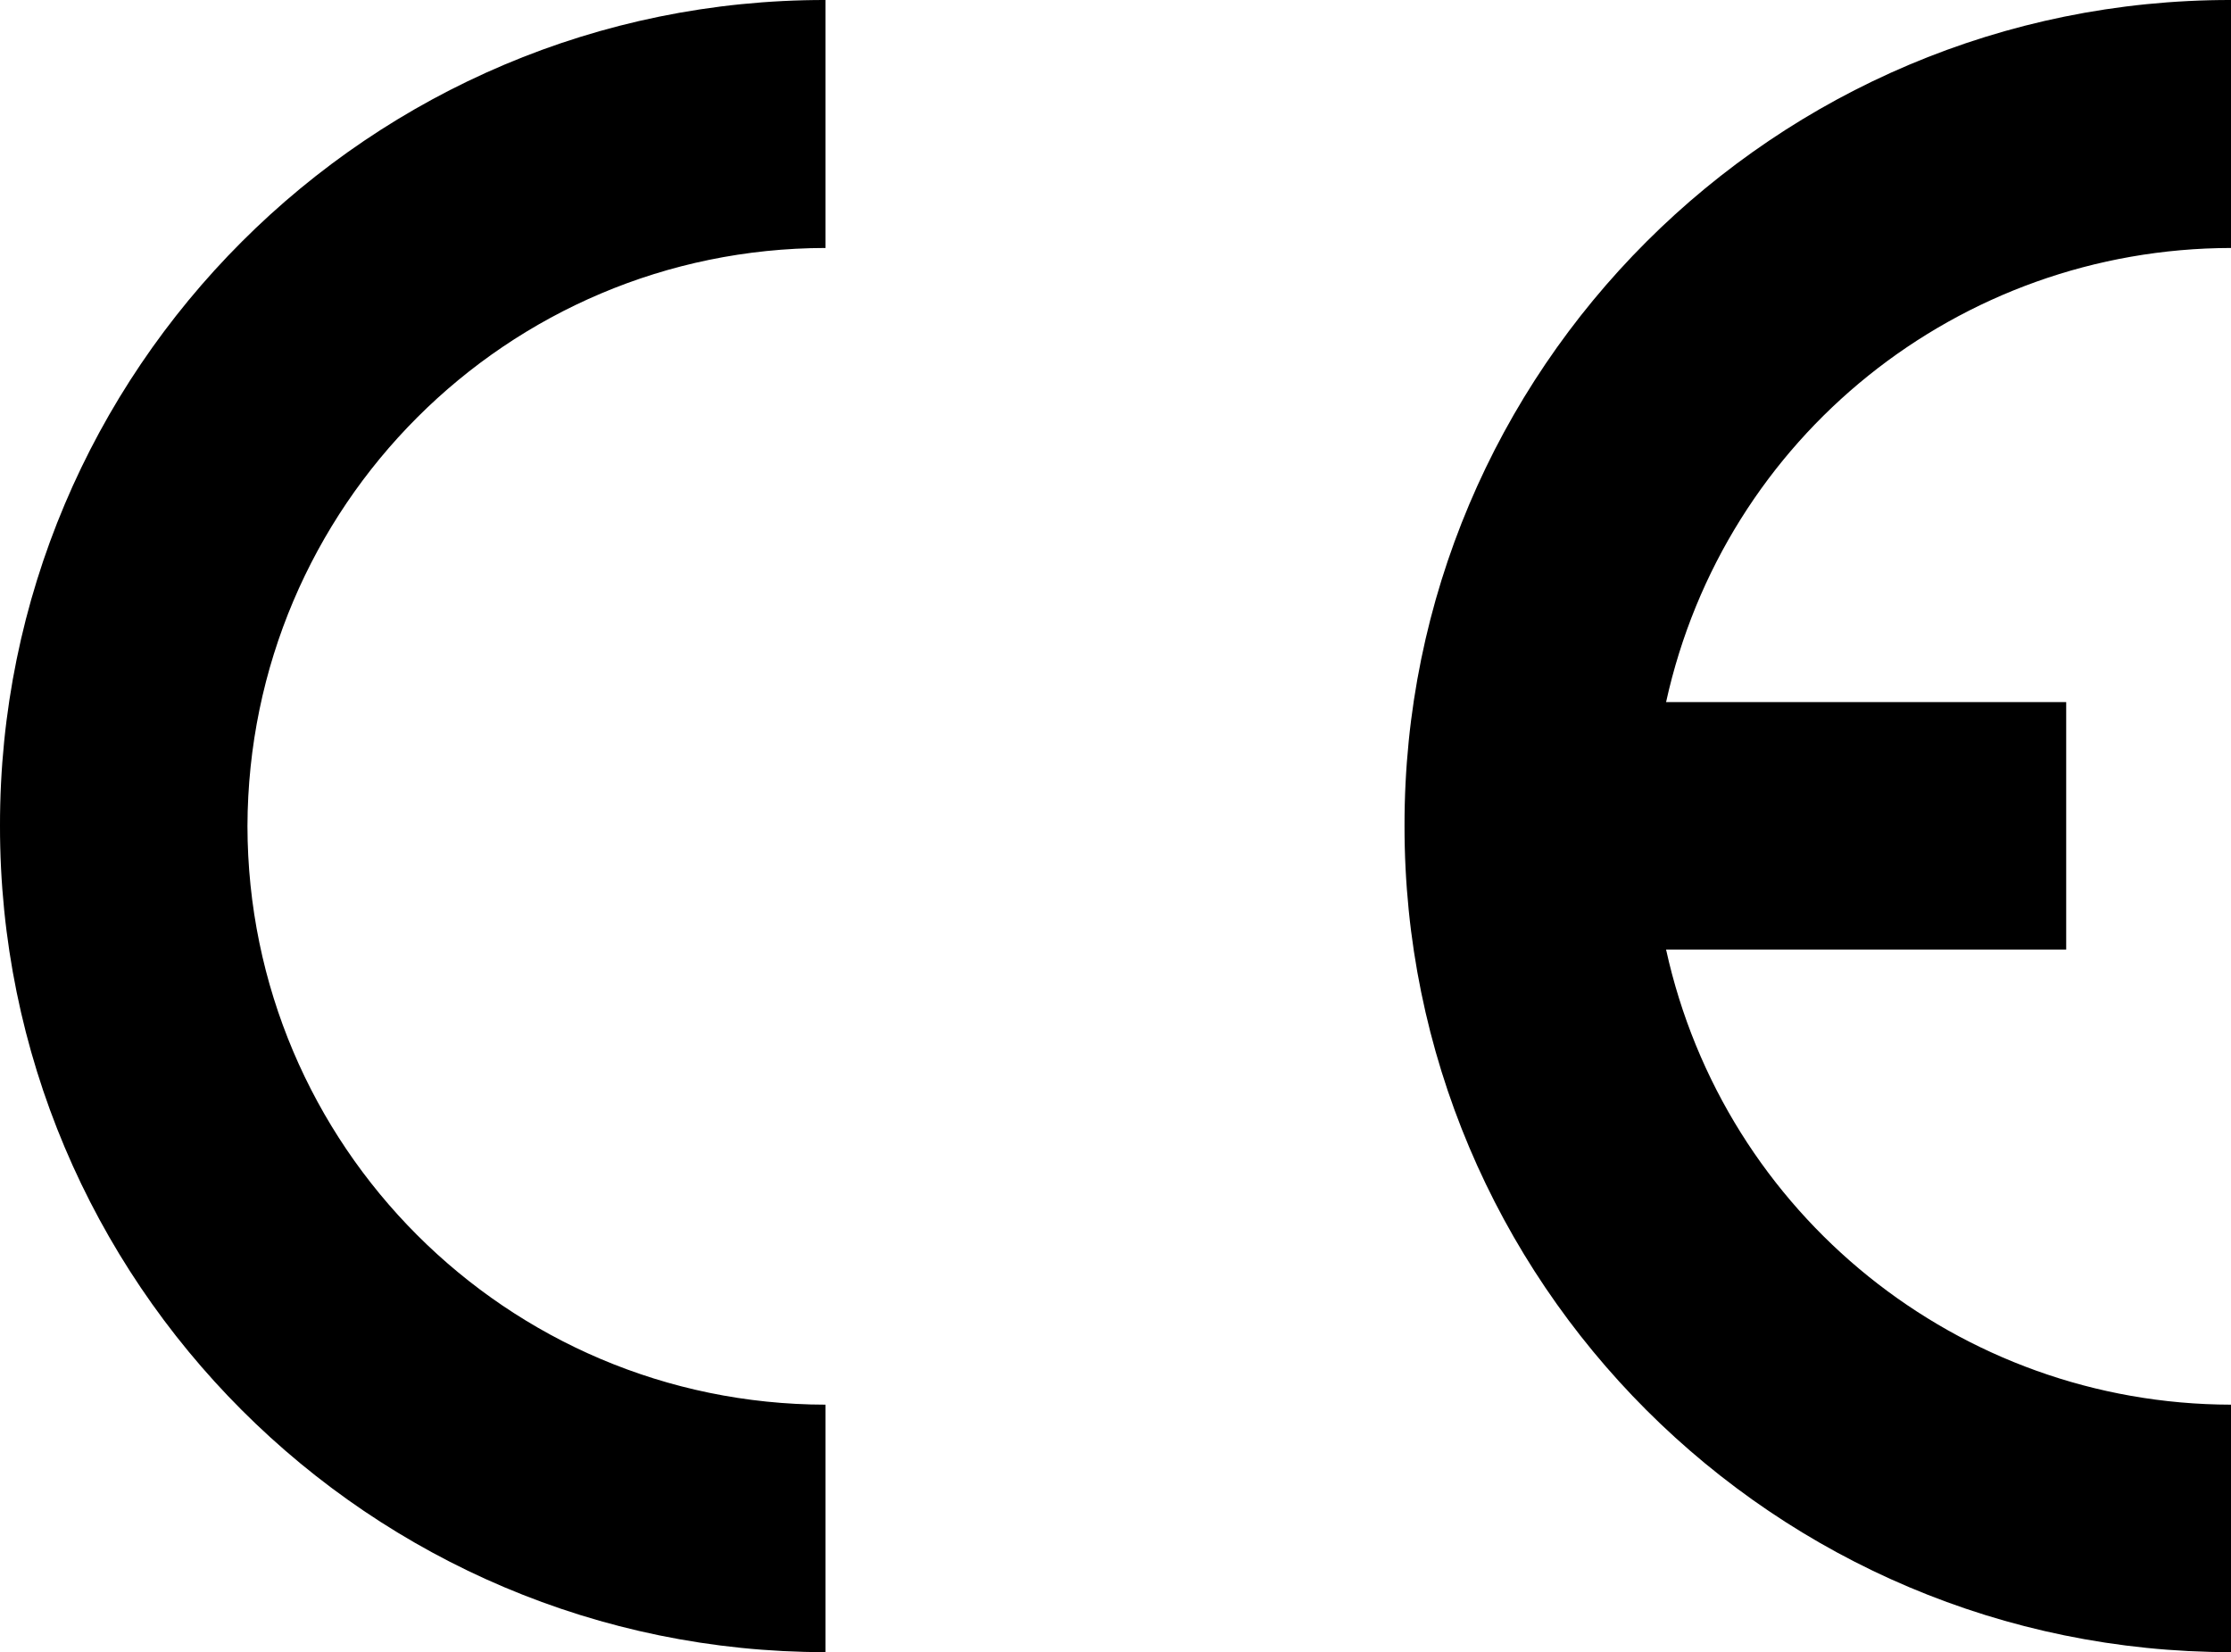 <?xml version="1.0" encoding="utf-8"?>
<!-- Generator: Adobe Illustrator 24.0.1, SVG Export Plug-In . SVG Version: 6.00 Build 0)  -->
<svg version="1.1" id="Layer_1" xmlns="http://www.w3.org/2000/svg" xmlns:xlink="http://www.w3.org/1999/xlink" x="0px" y="0px"
	 viewBox="0 0 45.89 33.98" style="enable-background:new 0 0 45.89 33.98;" width="45.89" height="33.98" xml:space="preserve">
<style type="text/css">
	.st0{fill:#E87722;}
	.st1{fill:#FFFFFF;}
	.st2{fill:none;stroke:#000000;stroke-width:3;stroke-linecap:round;stroke-linejoin:round;}
</style>
<path d="M0,16.98c-0.01,9.39,7.61,17,16.98,17v-5.09c-6.56-0.01-11.88-5.33-11.89-11.9C5.11,10.42,10.42,5.11,16.98,5.1V0
	C7.61-0.01-0.01,7.61,0,16.98z M45.89,5.1V0c-9.39-0.01-17.01,7.61-17,16.98c-0.01,9.39,7.61,17,17,17v-5.09
	c-5.59-0.01-10.42-3.9-11.62-9.36h8.23v-5.09h-8.23C35.47,8.98,40.29,5.11,45.89,5.1z"/>
</svg>
